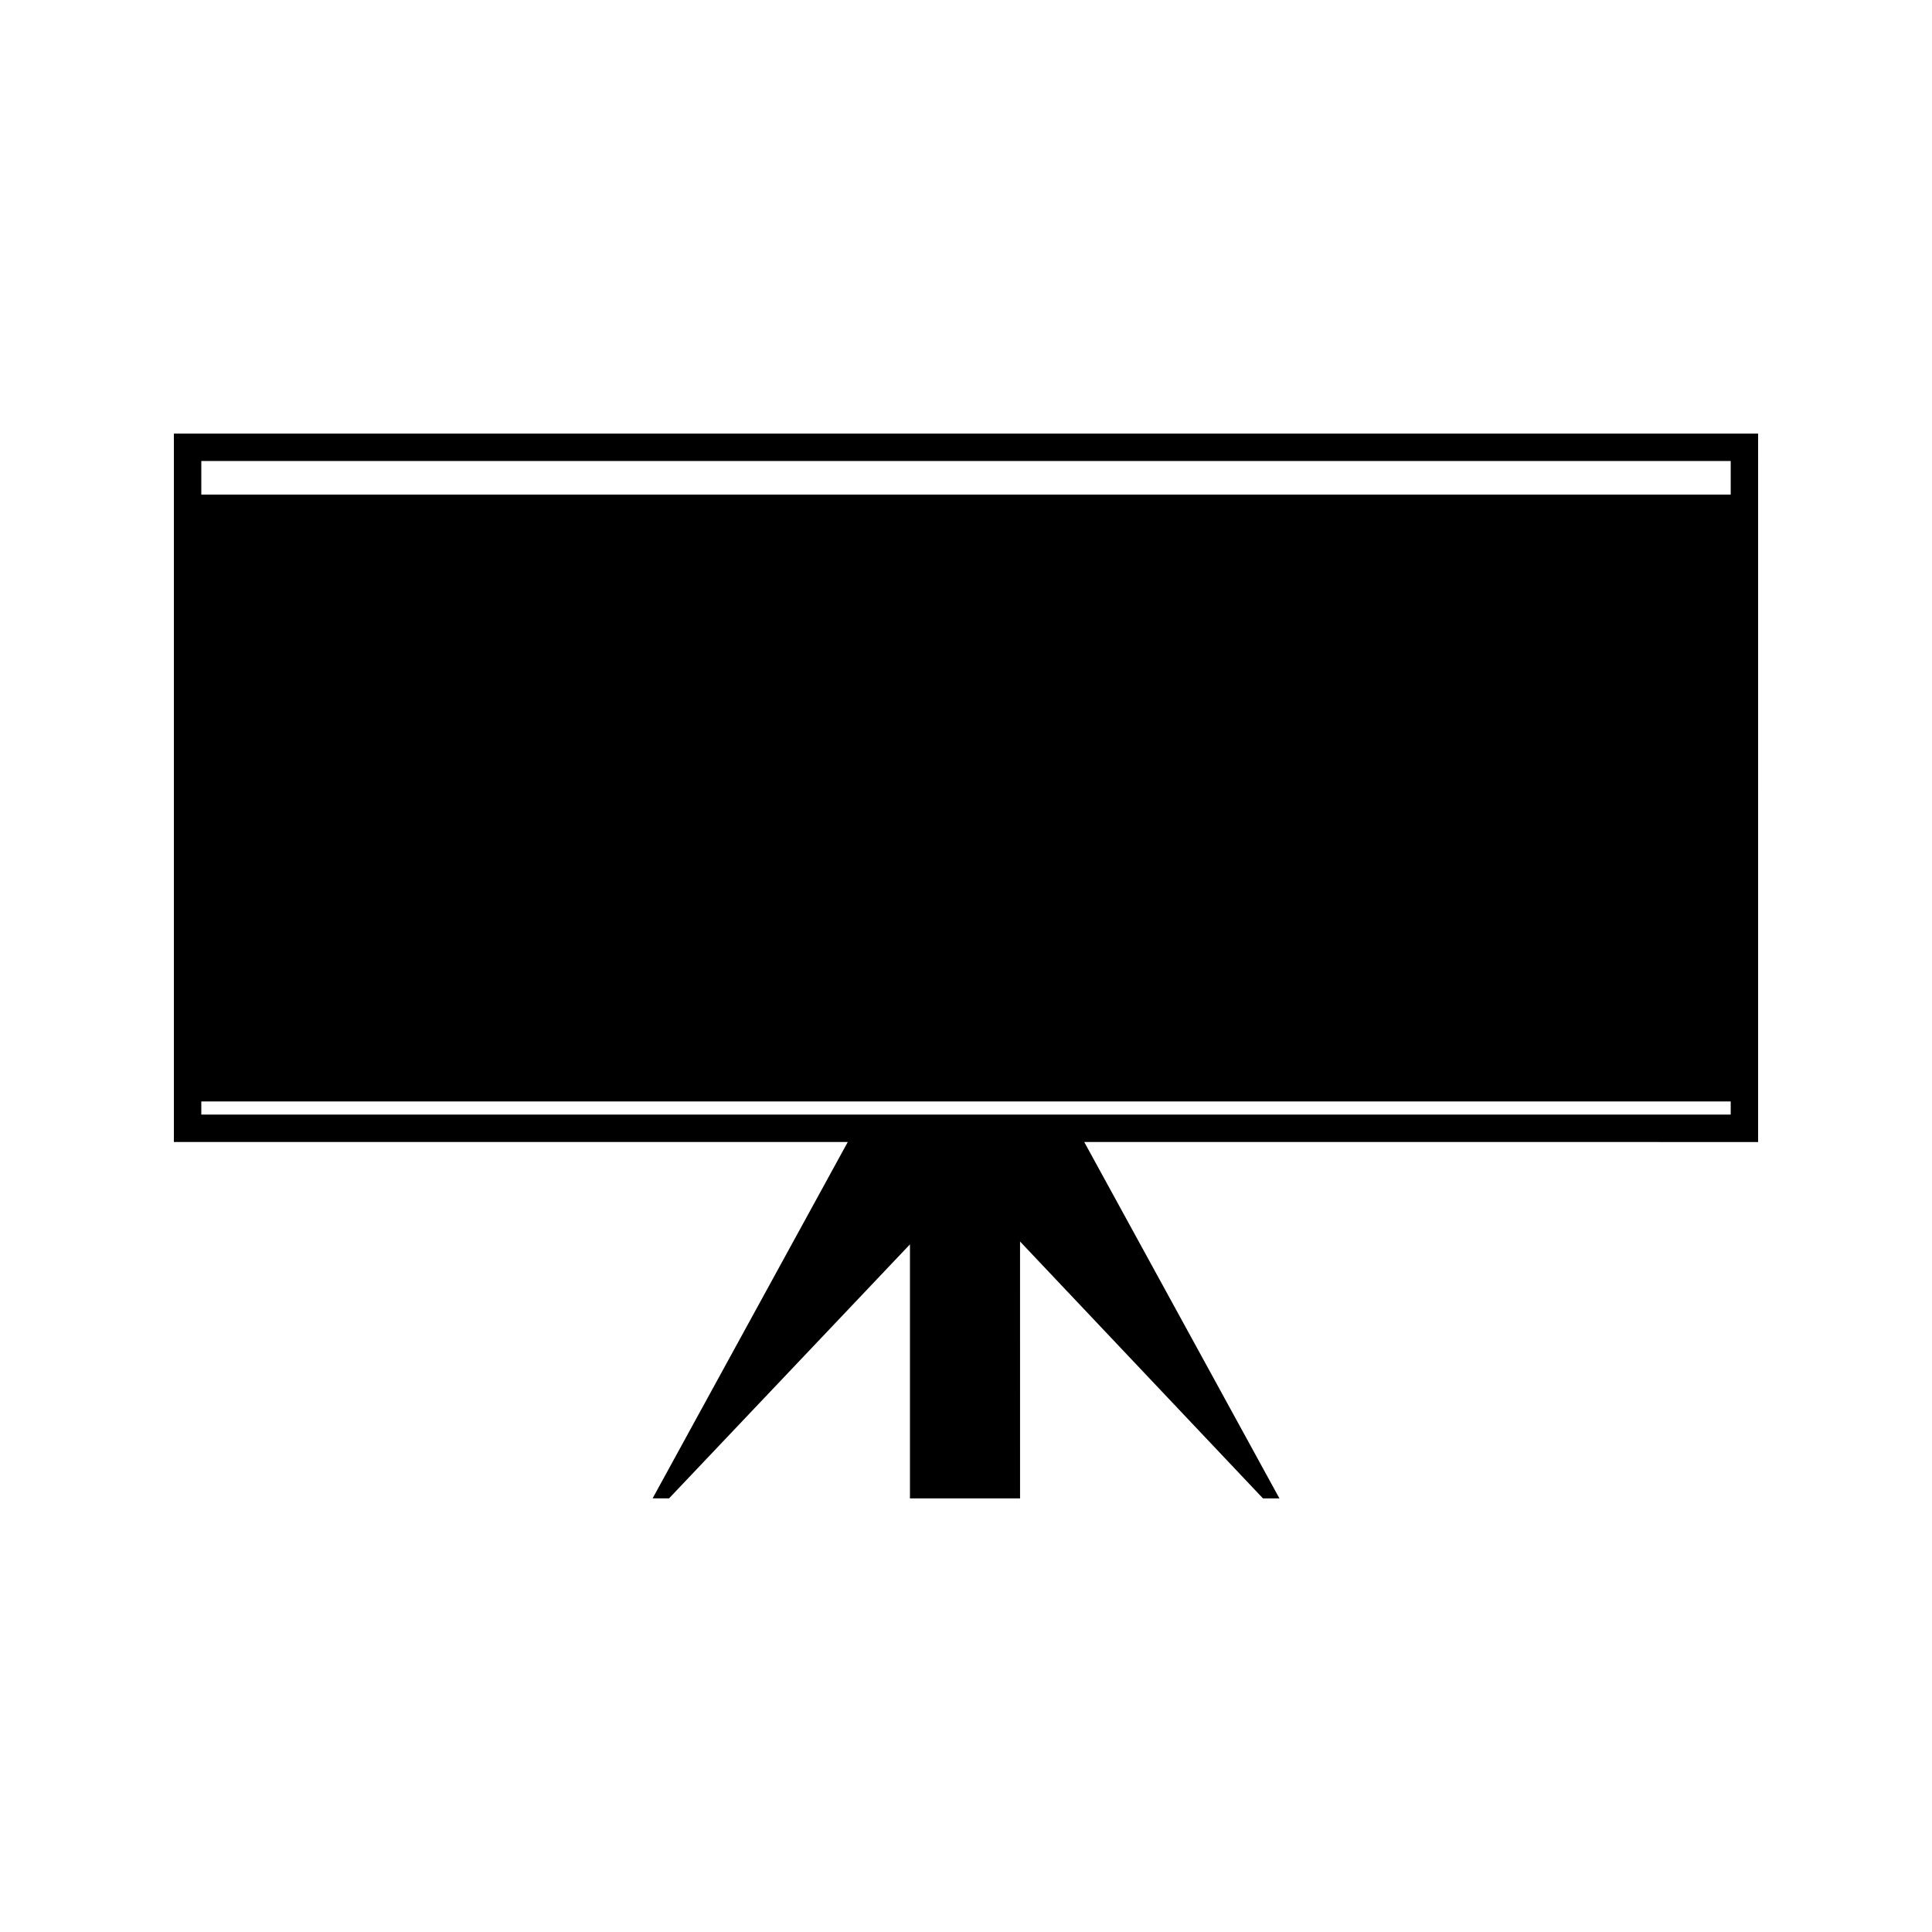 <?xml version="1.0" encoding="UTF-8"?>
<!-- Uploaded to: ICON Repo, www.svgrepo.com, Generator: ICON Repo Mixer Tools -->
<svg fill="#000000" width="800px" height="800px" version="1.1" viewBox="144 144 512 512" xmlns="http://www.w3.org/2000/svg">
 <path d="m609.92 258.9h-419.84v187.74h178.59l-51.723 94.441h4.359l63.84-67.309v67.316h29.18l-0.004-68.078 64.383 68.086h4.359l-51.73-94.453 178.58 0.004zm-7.262 180.48h-405.31v-3.481h405.31zm0-164.31h-405.31v-8.902h405.31z"/>
</svg>